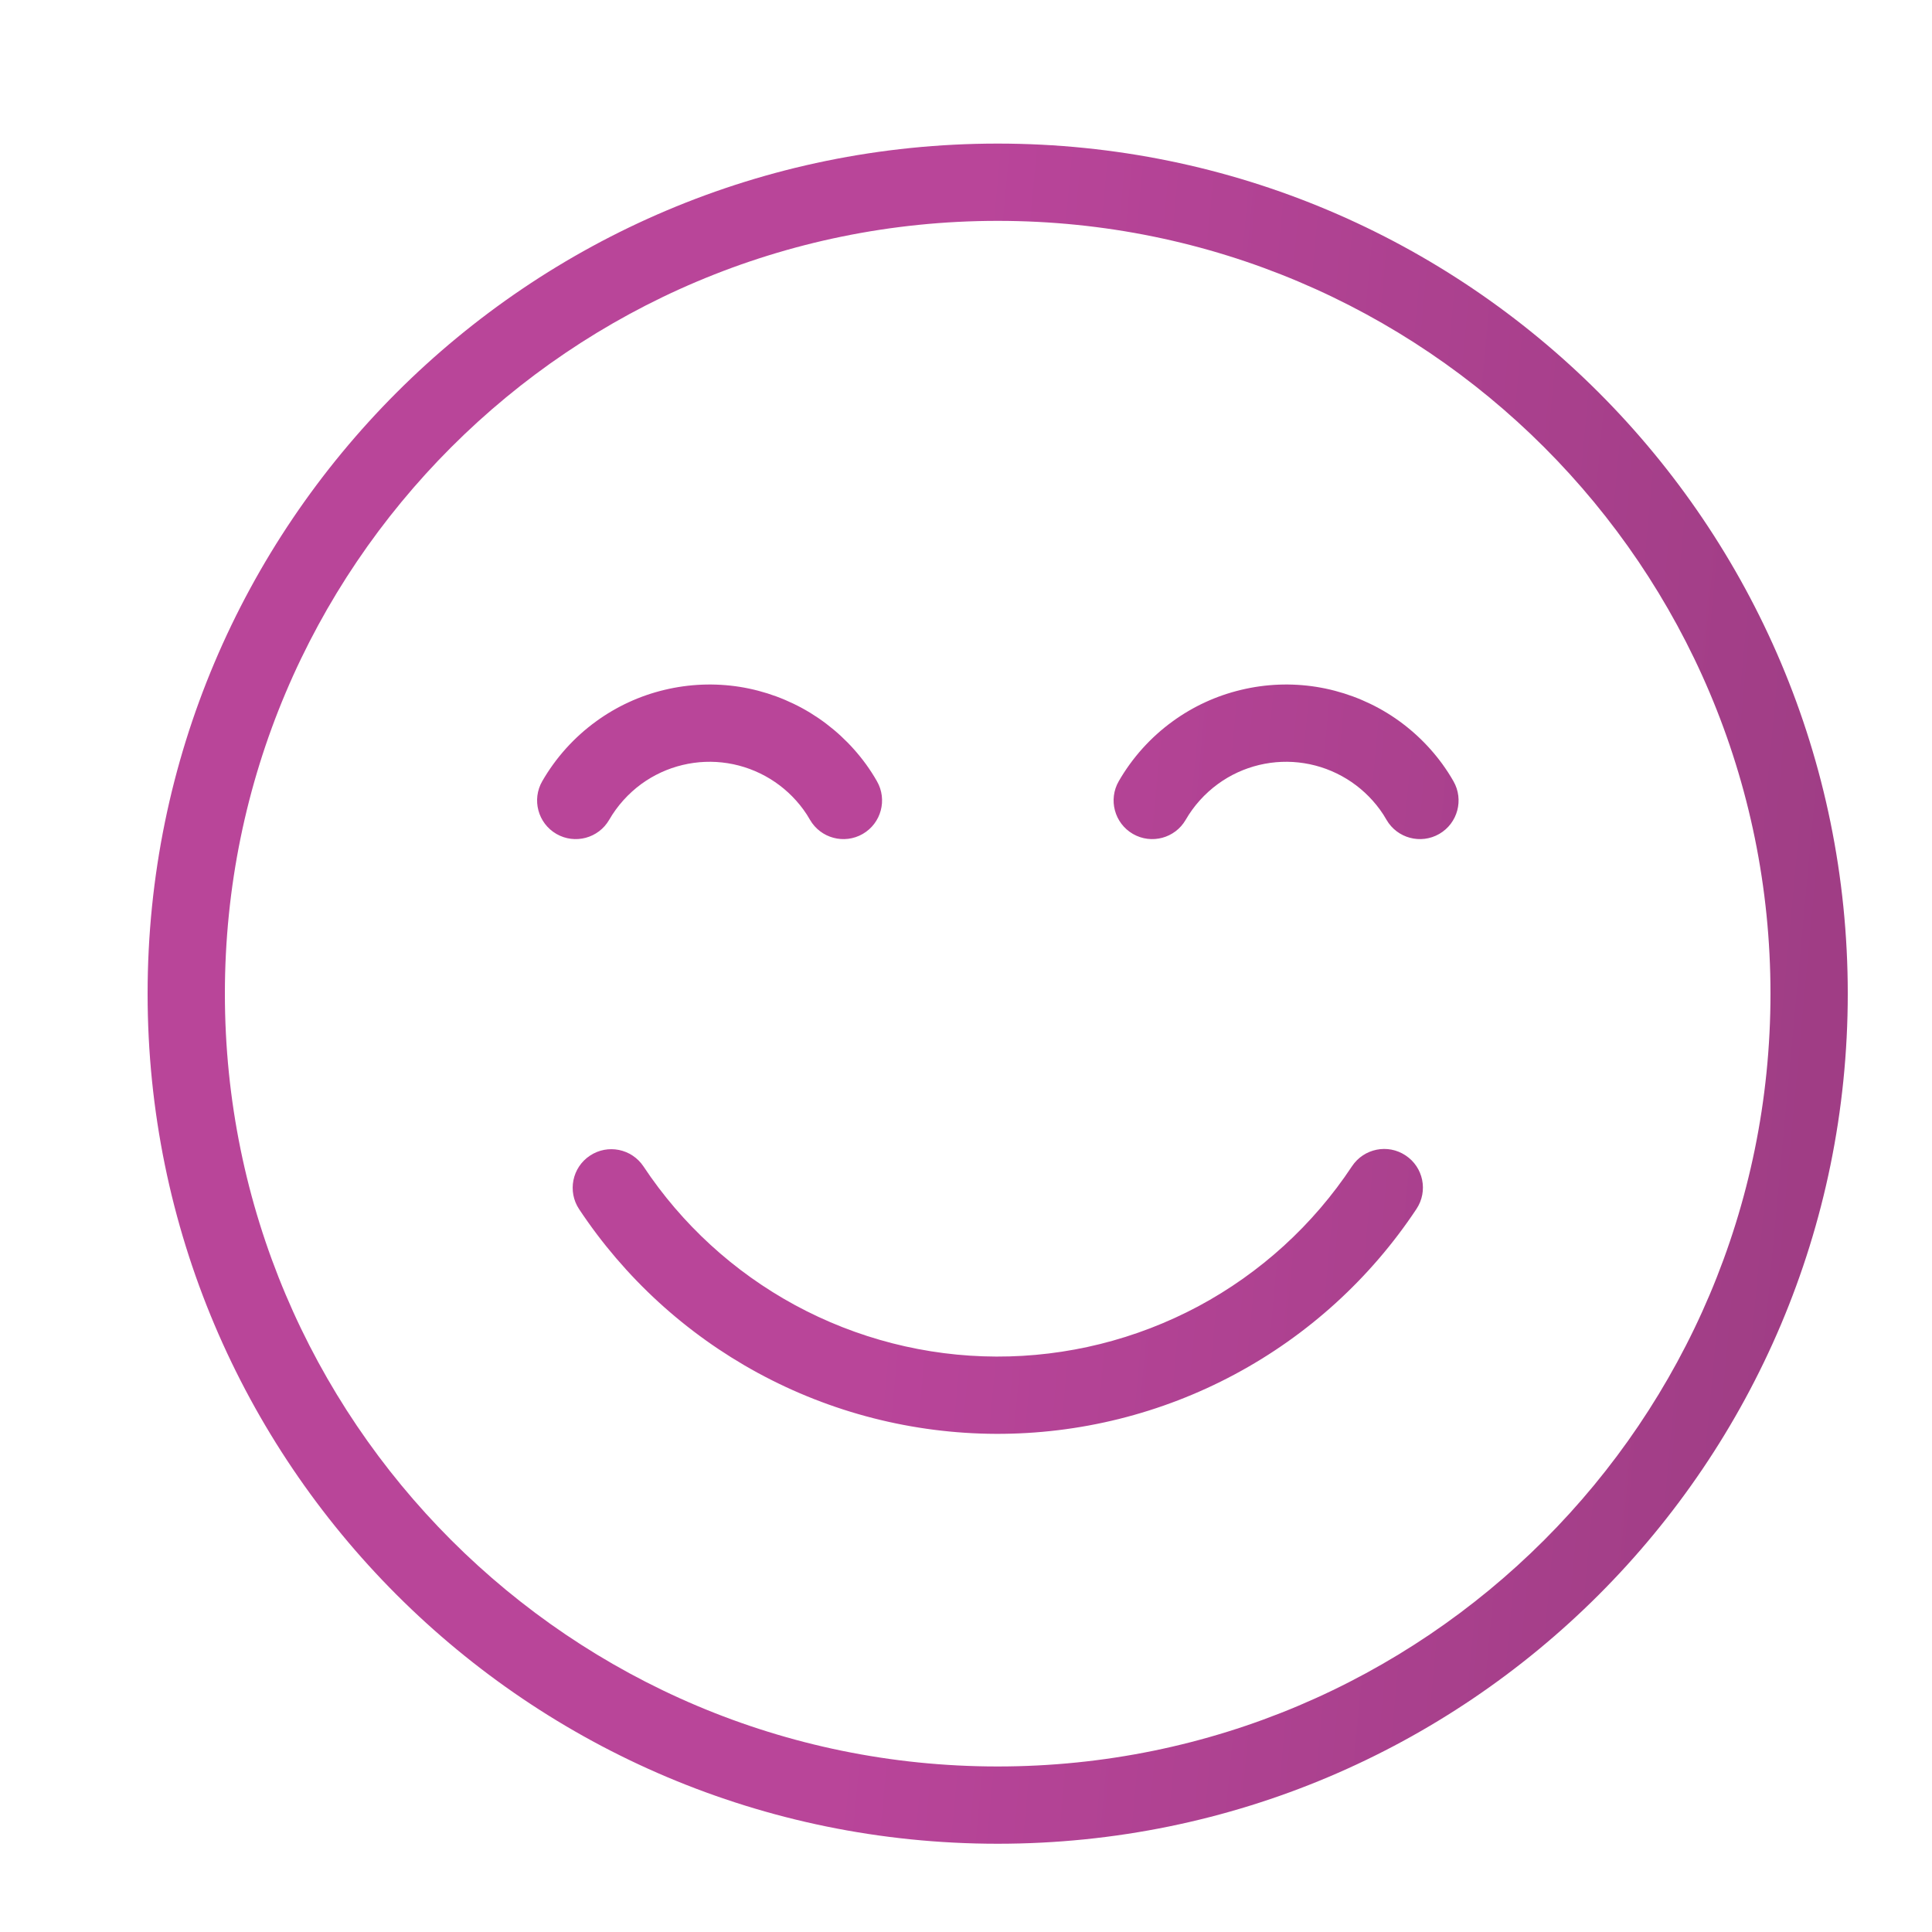 <svg width="25" height="25" viewBox="0 0 25 25" fill="none" xmlns="http://www.w3.org/2000/svg">
<path fill-rule="evenodd" clip-rule="evenodd" d="M12.91 23.858C18.985 23.858 23.91 18.933 23.91 12.858C23.91 6.783 18.985 1.858 12.91 1.858C6.835 1.858 1.91 6.783 1.91 12.858C1.91 18.933 6.835 23.858 12.91 23.858ZM22.91 12.858C22.91 18.381 18.433 22.858 12.91 22.858C7.387 22.858 2.91 18.381 2.91 12.858C2.91 7.335 7.387 2.858 12.91 2.858C18.433 2.858 22.91 7.335 22.91 12.858ZM8.832 9.899C9.023 9.853 9.222 9.845 9.417 9.876C9.611 9.907 9.798 9.976 9.966 10.079C10.134 10.182 10.28 10.317 10.396 10.476C10.427 10.518 10.455 10.562 10.481 10.608C10.619 10.847 10.925 10.929 11.164 10.791C11.403 10.653 11.485 10.347 11.347 10.108C11.304 10.032 11.256 9.959 11.205 9.888C11.012 9.623 10.768 9.398 10.488 9.226C10.208 9.055 9.897 8.94 9.573 8.888C9.249 8.837 8.918 8.85 8.598 8.927C8.279 9.003 7.978 9.142 7.713 9.335C7.429 9.541 7.192 9.805 7.017 10.108C6.879 10.347 6.961 10.653 7.2 10.791C7.439 10.929 7.745 10.847 7.883 10.608C7.988 10.426 8.131 10.268 8.3 10.144C8.46 10.028 8.64 9.945 8.832 9.899ZM16.292 9.899C16.484 9.853 16.682 9.845 16.877 9.876C17.072 9.907 17.258 9.976 17.426 10.079C17.594 10.182 17.74 10.317 17.856 10.476C17.887 10.518 17.915 10.562 17.941 10.608C18.079 10.847 18.385 10.929 18.624 10.791C18.863 10.653 18.945 10.347 18.807 10.108C18.764 10.032 18.716 9.959 18.665 9.888C18.472 9.623 18.229 9.398 17.949 9.226C17.669 9.055 17.358 8.94 17.033 8.888C16.709 8.837 16.378 8.85 16.059 8.927C15.739 9.003 15.438 9.142 15.173 9.335C14.889 9.541 14.652 9.805 14.477 10.108C14.339 10.347 14.421 10.653 14.66 10.791C14.899 10.929 15.205 10.847 15.343 10.608C15.448 10.426 15.591 10.268 15.761 10.144C15.92 10.028 16.101 9.945 16.292 9.899ZM18.188 14.951C18.419 15.103 18.482 15.414 18.329 15.644C17.734 16.541 16.926 17.277 15.976 17.785C15.027 18.293 13.966 18.557 12.889 18.554C11.812 18.55 10.752 18.279 9.806 17.765C8.874 17.258 8.08 16.531 7.494 15.647C7.341 15.417 7.404 15.106 7.634 14.954C7.864 14.801 8.174 14.864 8.327 15.094C8.823 15.842 9.495 16.457 10.284 16.886C11.085 17.321 11.981 17.551 12.892 17.554C13.803 17.557 14.701 17.333 15.505 16.904C16.308 16.474 16.992 15.851 17.495 15.091C17.648 14.861 17.958 14.798 18.188 14.951Z" fill="url(#paint0_linear_4613_17533)" fill-opacity="0.8"/>
<defs>
<linearGradient id="paint0_linear_4613_17533" x1="12.91" y1="1.858" x2="24.326" y2="2.92" gradientUnits="userSpaceOnUse">
<stop stop-color="#A71680"/>
<stop offset="1" stop-color="#880D67"/>
</linearGradient>
</defs>
</svg>
